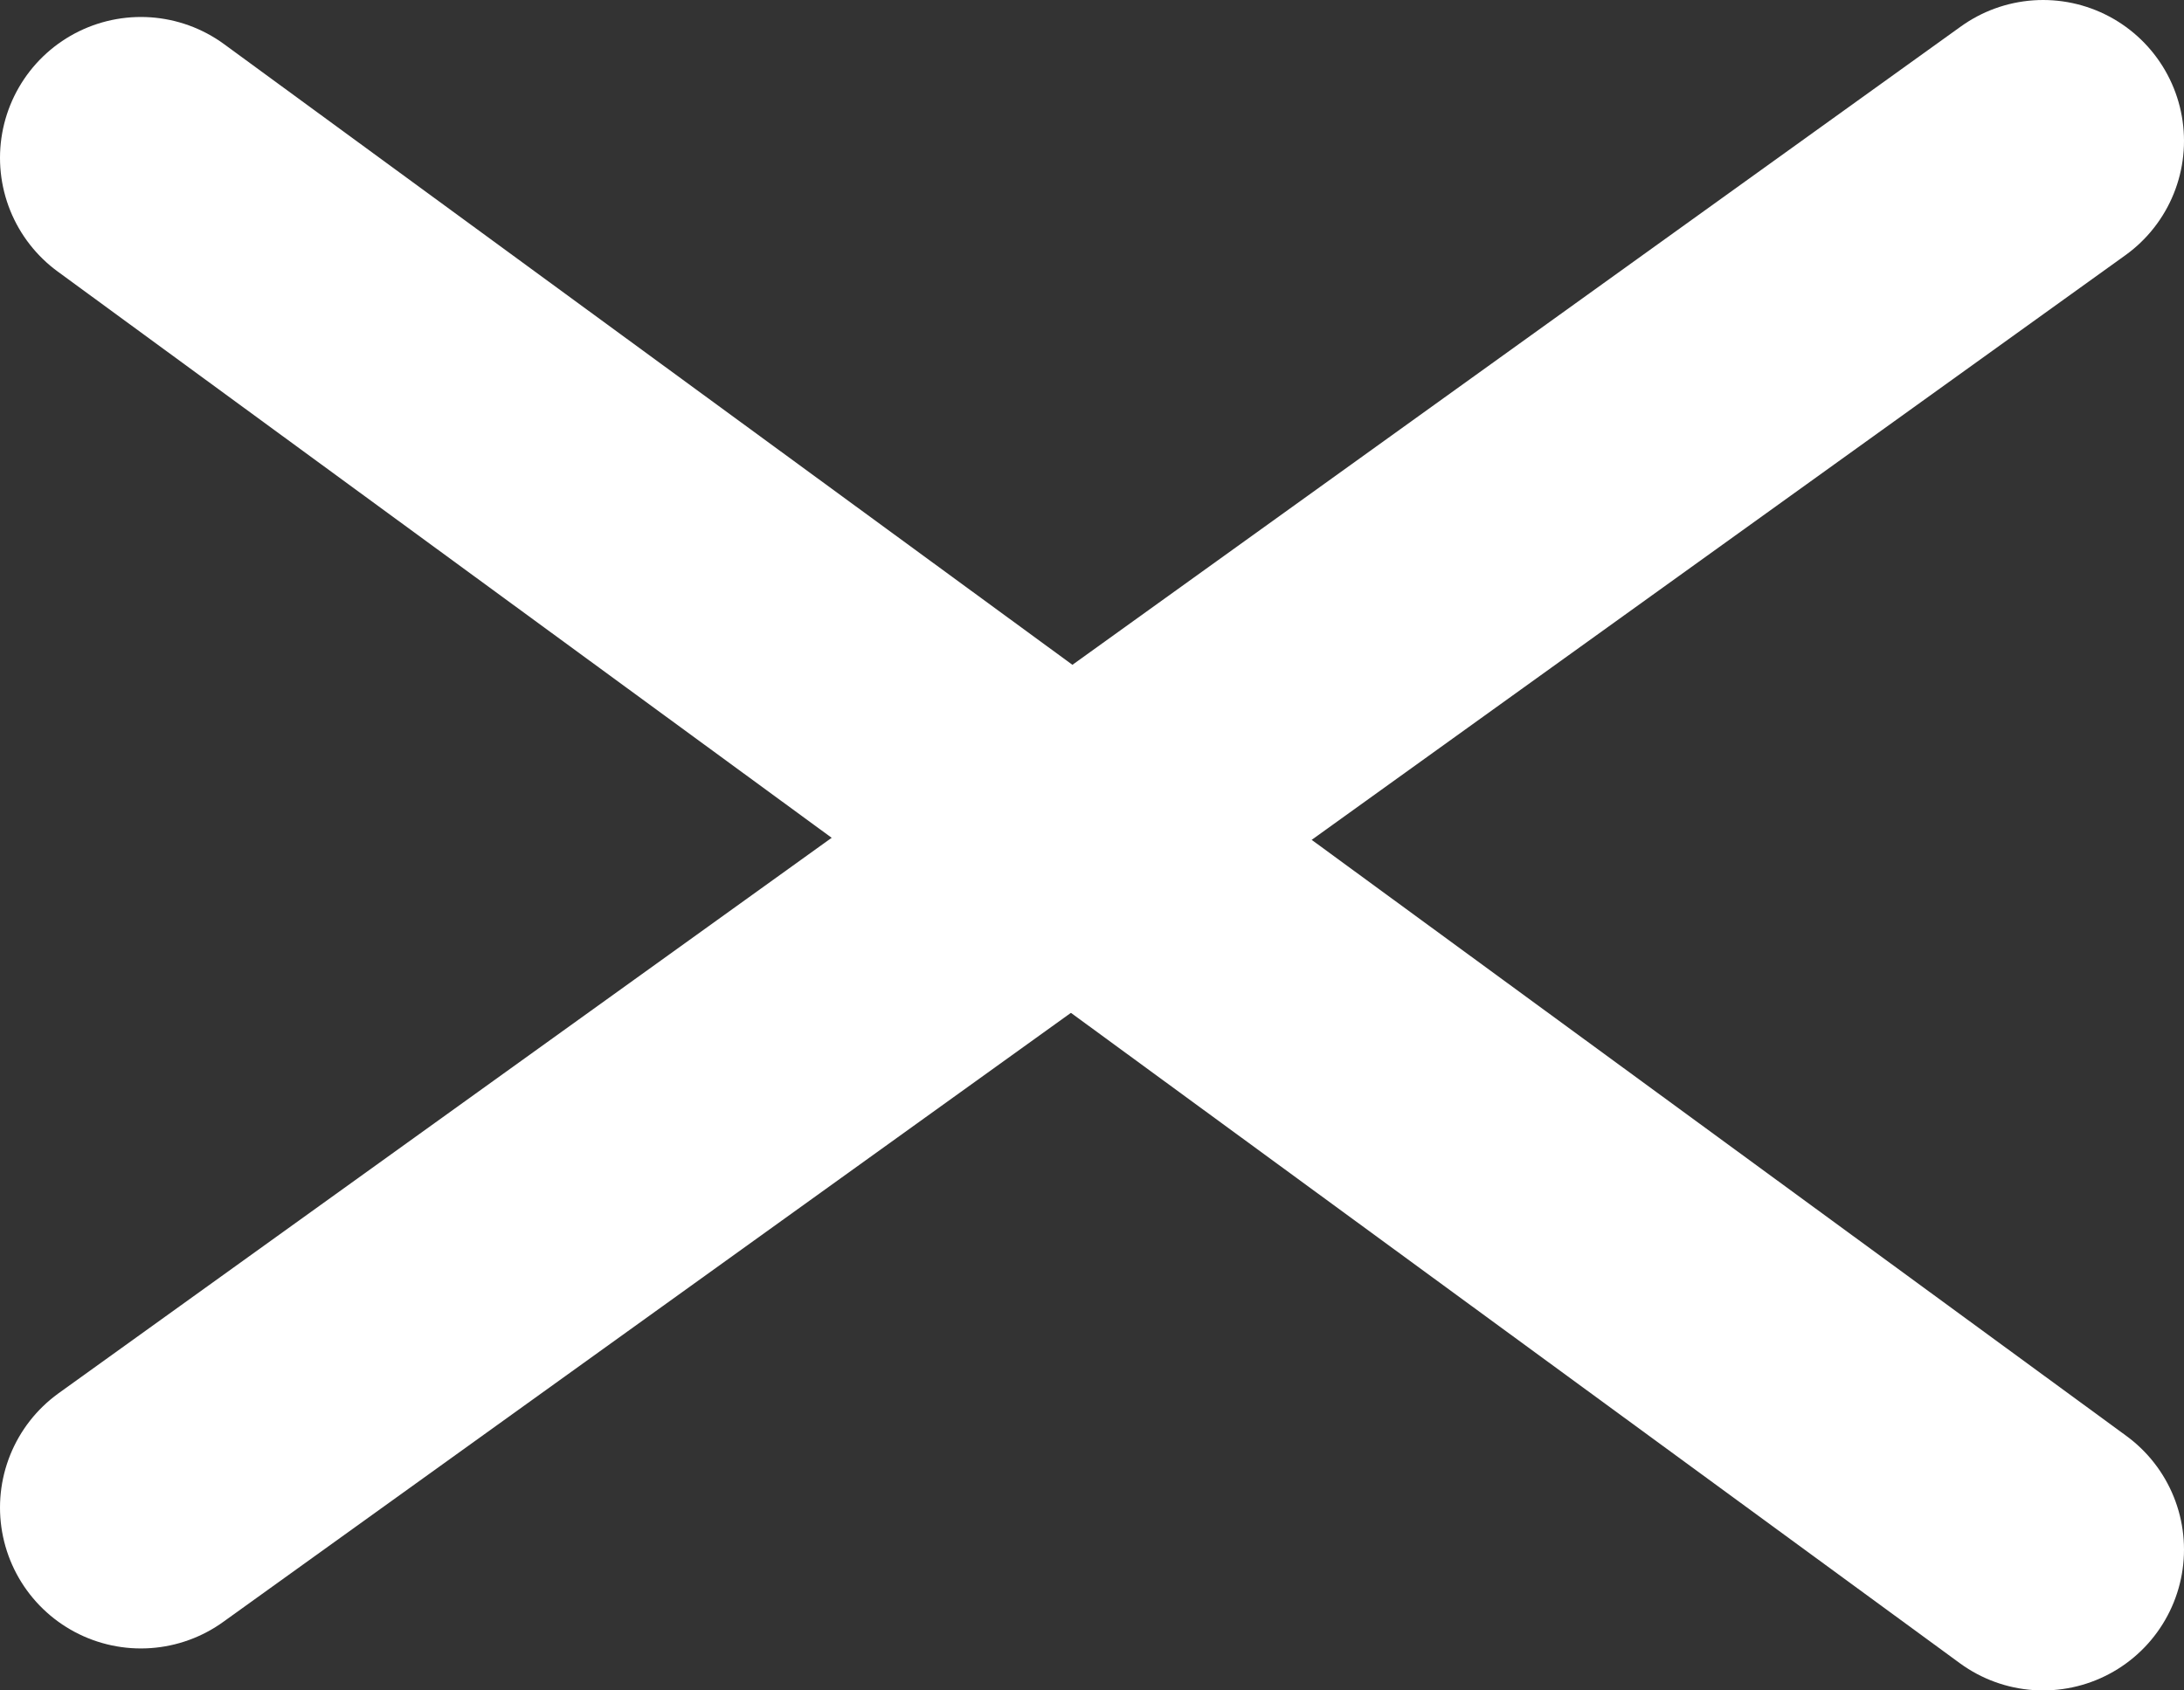 <svg width="31" height="24" viewBox="0 0 31 24" fill="none" xmlns="http://www.w3.org/2000/svg">
<rect x="0" y="0" width="31" height="24" fill="#333333" stroke="none"/>
<path d="M2 2.241L29 22" stroke="white" stroke-width="4" stroke-linecap="round"/>
<path d="M2 21.404L29 2" stroke="white" stroke-width="4" stroke-linecap="round"/>
</svg>
